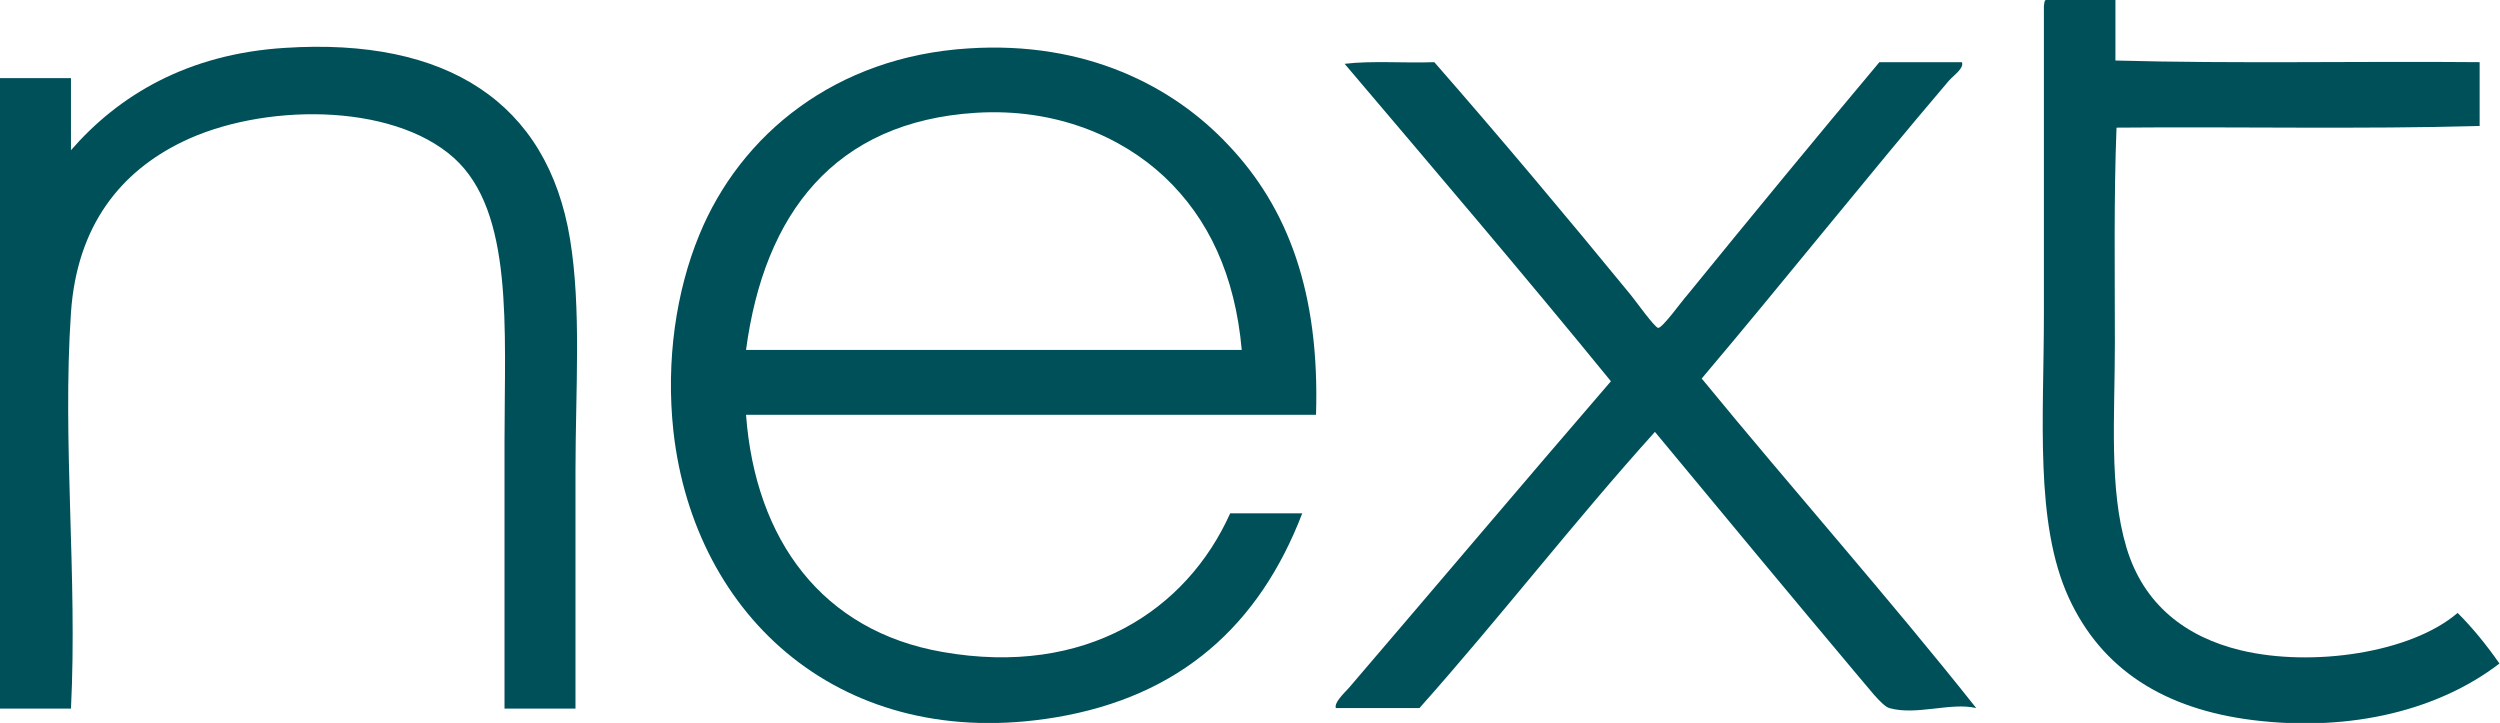 <?xml version="1.0" encoding="utf-8"?>
<!-- Generator: Adobe Illustrator 27.0.0, SVG Export Plug-In . SVG Version: 6.00 Build 0)  -->
<svg version="1.1" id="Layer_1" xmlns="http://www.w3.org/2000/svg" xmlns:xlink="http://www.w3.org/1999/xlink" x="0px" y="0px"
	 viewBox="0 0 454.4 131.4" style="enable-background:new 0 0 454.4 131.4;" xml:space="preserve">
<style type="text/css">
	.st0{fill:#00505A;}
</style>
<path class="st0" d="M371.9,0h12.6v11c21.6,0.6,44.2,0.1,66.2,0.3v11.6c-21.5,0.6-44.1,0.1-66,0.3c-0.5,12.6-0.3,26-0.3,39.2
	c0,13.3-1.1,26.4,2.1,37.1c3.1,10.4,10.8,16.3,20.8,18.7c12.9,3.1,30.9,0.5,39.4-6.8c2.8,2.8,5.3,5.9,7.6,9.2
	c-10.8,8.3-26.7,12.5-44.7,10.3c-16.2-2-27.6-9.2-33.6-22.3c-6.2-13.6-4.5-32.6-4.5-51.5v-56C371.6,0.4,371.6,0,371.9,0"/>
<path class="st0" d="M104.6,128.8H91.7V80.2c0-20.6,1.7-41.7-9.2-51.5c-11.4-10.2-35.1-9.9-49.4-2.9C22,31.2,14,40.9,12.9,56.8
	c-1.6,23.6,1.2,48,0,72H0V14.2h12.9v13.1C21.5,17.4,34,9.8,51.8,8.7c29.4-1.9,47.7,9.9,51.8,34.7c2.1,12.8,1,27.4,1,42.3V128.8z"/>
<path class="st0" d="M239.2,75.4H135.6c1.7,22.8,13.9,39.3,35.7,43.1c26.1,4.6,44.4-7.6,52.3-25.2h13.1
	c-7.8,20.3-22.1,33.3-44.9,37.1c-38.5,6.4-65.6-18-69.4-52c-1.4-12.9,0.5-25.5,4.7-35.7c7.5-18.3,24.8-32.4,48.9-33.9
	c21.4-1.4,37.3,6.9,47.3,17.6C234.1,37.8,239.9,53.2,239.2,75.4 M211.6,32.1c-7.7-7.2-19.6-12.5-34.2-11.6
	c-25.7,1.6-38.5,18.3-41.8,43.1h90.1C224.5,50.1,219.7,39.7,211.6,32.1"/>
<path class="st0" d="M244.4,11.6c4.9-0.6,10.9-0.1,16.3-0.3c11.9,13.6,23.9,27.9,35.7,42.3c0.9,1.1,4.4,6,5,6c0.8,0,4.3-4.9,5.3-6
	c11.4-14,23.4-28.6,34.9-42.3h15c0.4,1.1-1.3,2.2-2.4,3.4c-14.9,17.5-30,36.5-44.9,54.1c16.4,20,34.2,40.1,49.9,59.9
	c-4.6-1.1-10.9,1.4-15.8,0c-1.4-0.4-4.2-4.2-5.8-6c-12.1-14.4-25.2-30.2-36.8-44.2c-14.7,16.3-28.2,33.8-42.8,50.2h-15.2
	c-0.3-1,1.3-2.5,2.4-3.7c15.6-18.2,31.9-37.5,47.6-55.7C276.9,49.8,260.6,30.7,244.4,11.6"/>
</svg>
